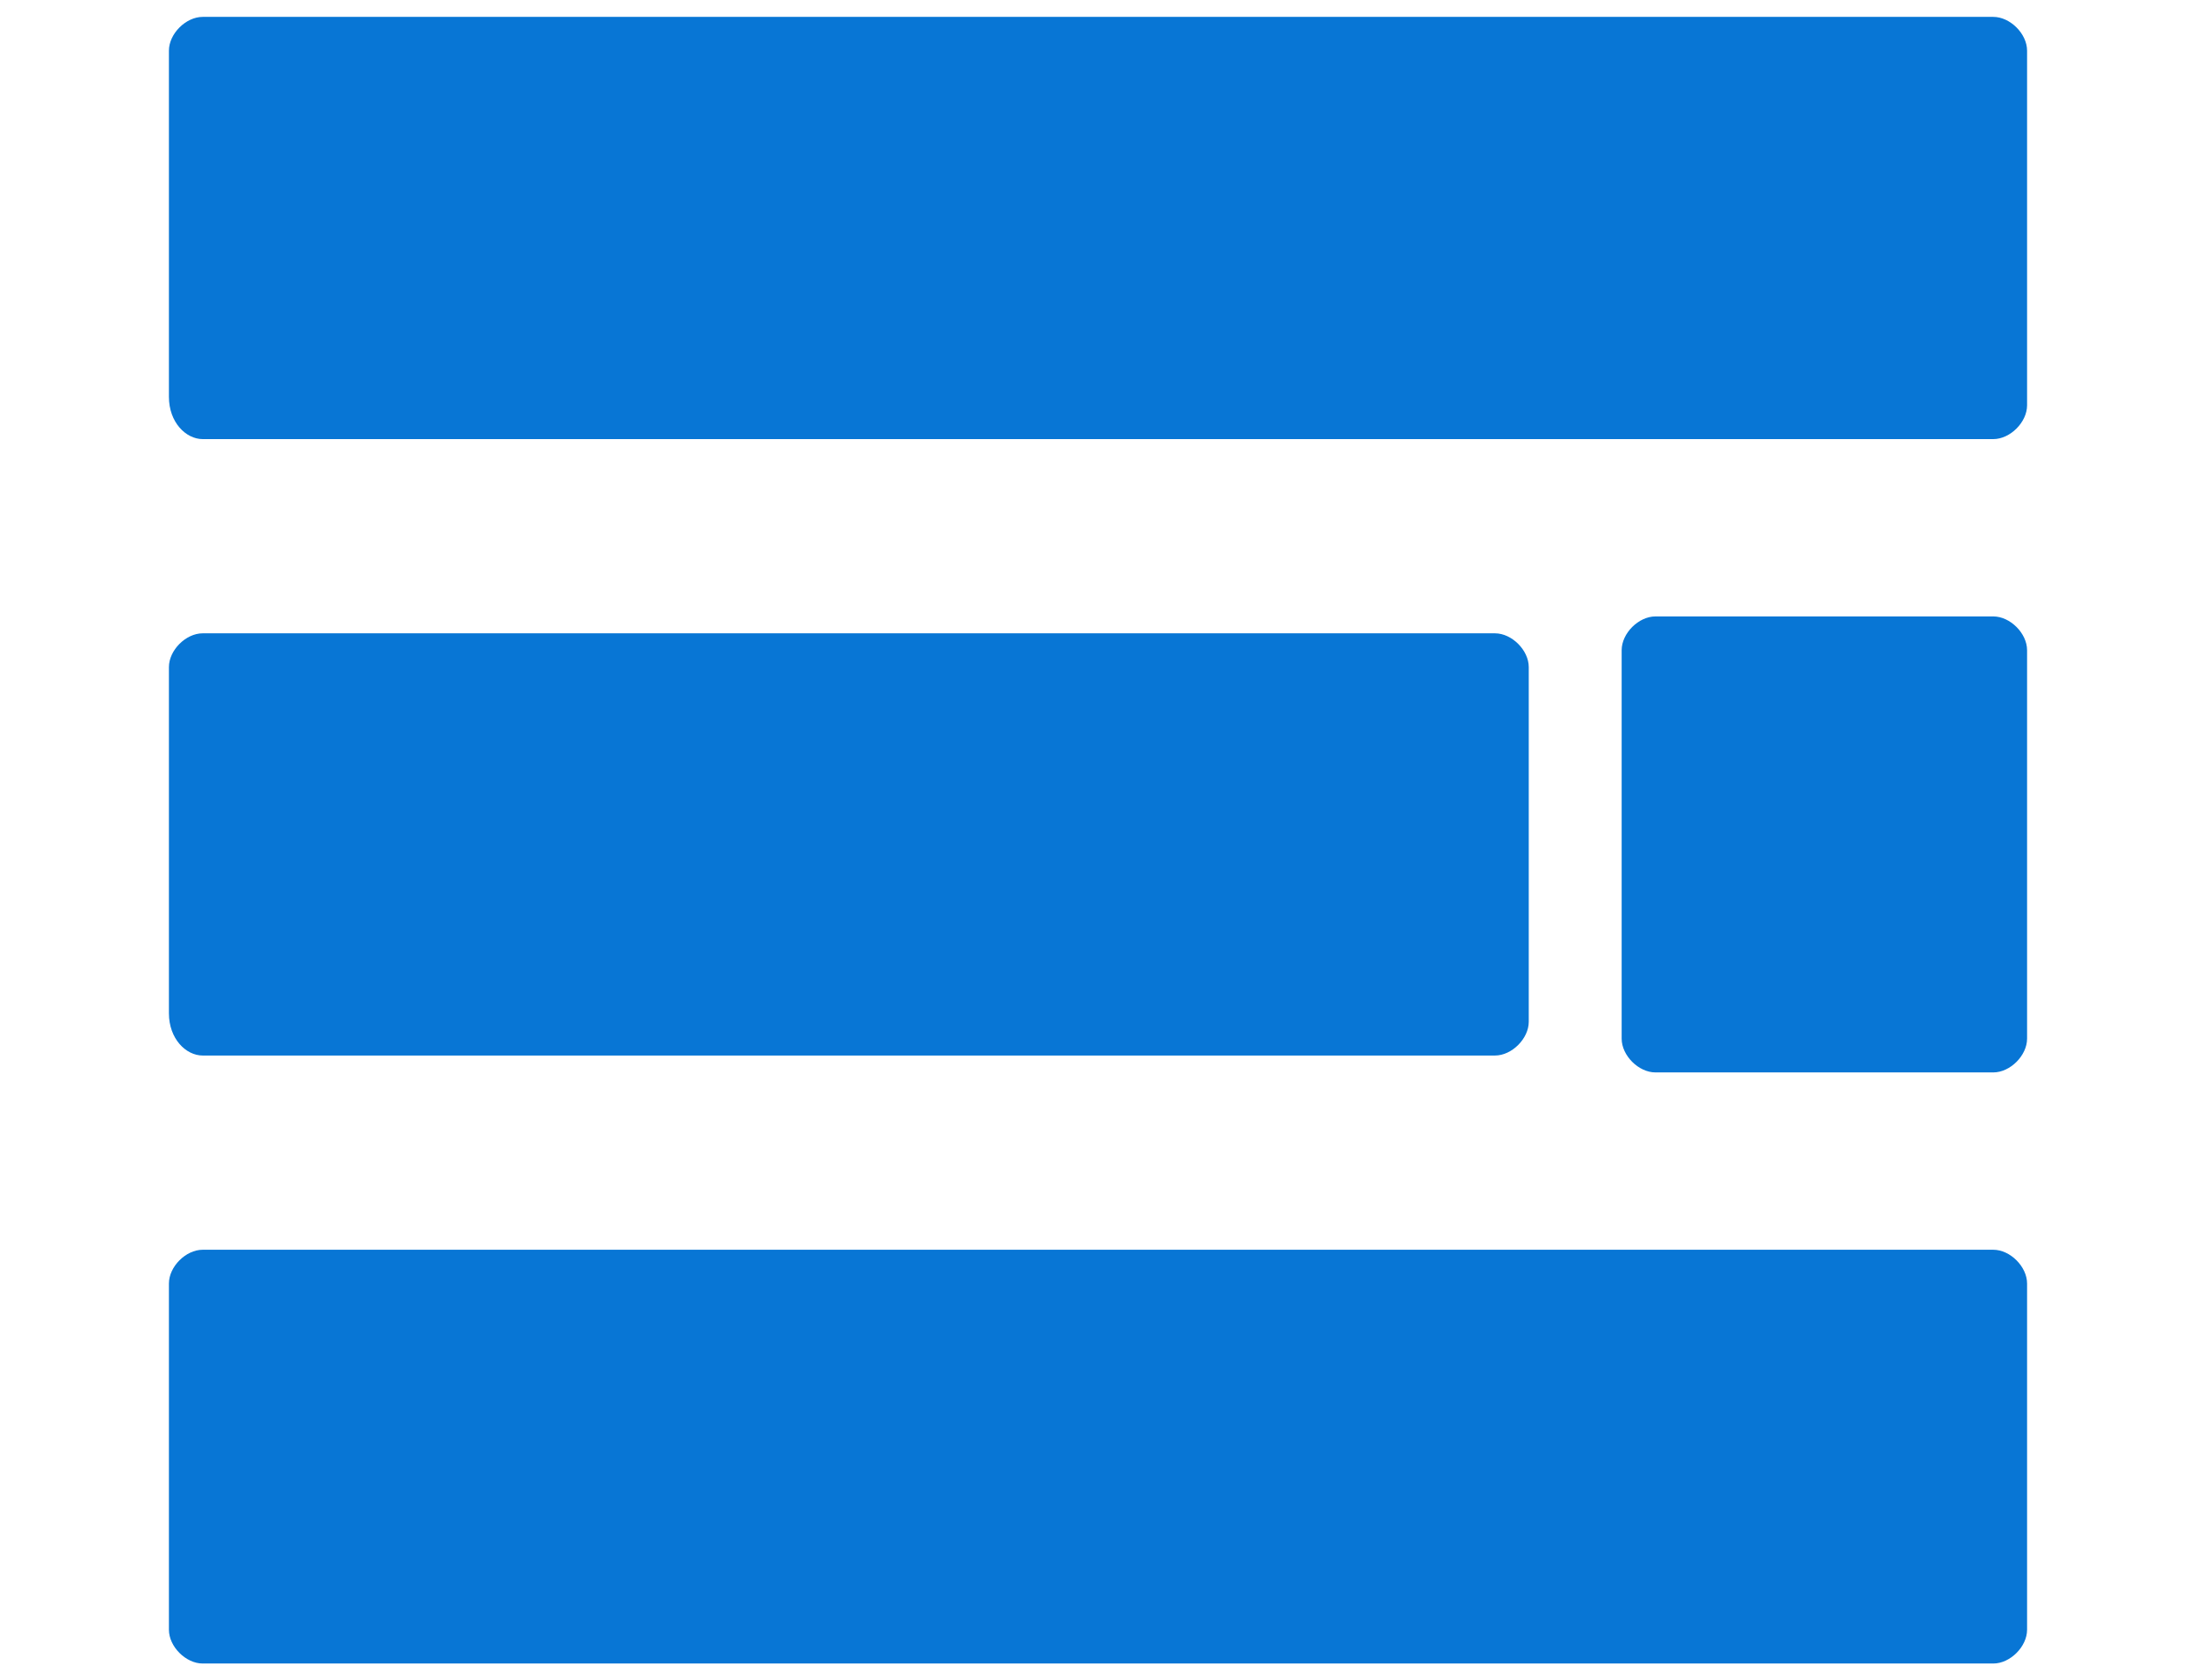 <?xml version="1.0" encoding="utf-8"?>
<!-- Generator: Adobe Illustrator 28.0.0, SVG Export Plug-In . SVG Version: 6.00 Build 0)  -->
<svg version="1.1" id="レイヤー_1" xmlns="http://www.w3.org/2000/svg" xmlns:xlink="http://www.w3.org/1999/xlink" x="0px"
	 y="0px" viewBox="0 0 26 19.9" style="enable-background:new 0 0 26 19.9;" xml:space="preserve">
<style type="text/css">
	.st0{fill:#0876D5;}
</style>
<path class="st0" d="M23.6,0.2H2.4C2.2,0.2,2,0.4,2,0.6v4.1C2,5,2.2,5.2,2.4,5.2h21.2C23.8,5.2,24,5,24,4.8V0.6
	C24,0.4,23.8,0.2,23.6,0.2z M23.6,14.8H2.4C2.2,14.8,2,15,2,15.2v4.1c0,0.2,0.2,0.4,0.4,0.4h21.2c0.2,0,0.4-0.2,0.4-0.4v-4.1
	C24,15,23.8,14.8,23.6,14.8z M2.4,12.5h15.3c0.2,0,0.4-0.2,0.4-0.4V7.9c0-0.2-0.2-0.4-0.4-0.4H2.4C2.2,7.5,2,7.7,2,7.9v4.1
	C2,12.3,2.2,12.5,2.4,12.5z M23.6,7.3h-4c-0.2,0-0.4,0.2-0.4,0.4v4.6c0,0.2,0.2,0.4,0.4,0.4h4c0.2,0,0.4-0.2,0.4-0.4V7.7
	C24,7.5,23.8,7.3,23.6,7.3z"/>
</svg>
